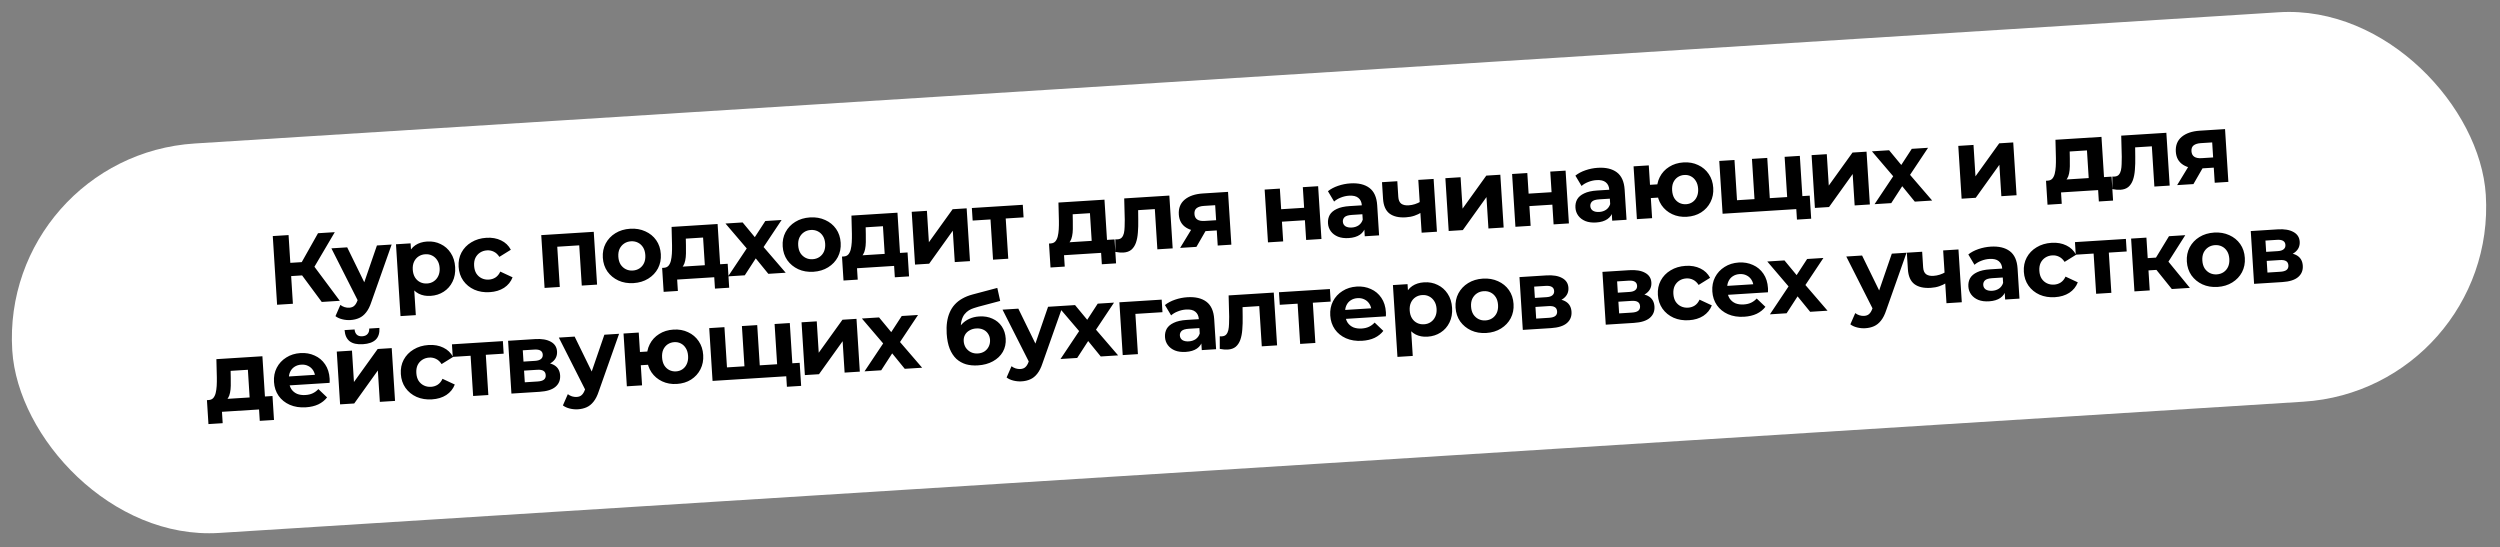 <?xml version="1.0" encoding="UTF-8"?> <svg xmlns="http://www.w3.org/2000/svg" width="653" height="143" viewBox="0 0 653 143" fill="none"><rect x="0" y="0" width="653" height="143" fill="#808080" stroke="none"/><rect y="40.683" width="647.365" height="101.922" rx="50.961" transform="rotate(-3.603 0 40.683)" fill="white"></rect><path d="M84.04 78.869L77.908 70.583L81.138 68.346L88.756 78.572L84.04 78.869ZM72.377 79.603L71.248 61.661L75.374 61.401L76.504 79.343L72.377 79.603ZM74.844 72.191L74.626 68.731L80.88 68.337L81.098 71.797L74.844 72.191ZM81.659 70.475L77.81 70.254L83.064 60.917L87.447 60.641L81.659 70.475ZM91.547 83.594C90.829 83.639 90.113 83.573 89.398 83.395C88.684 83.217 88.092 82.945 87.623 82.58L88.905 79.643C89.229 79.897 89.593 80.089 89.996 80.218C90.416 80.346 90.822 80.397 91.215 80.373C91.779 80.337 92.215 80.173 92.522 79.879C92.848 79.601 93.128 79.146 93.363 78.513L93.974 76.776L94.254 76.321L98.452 64.117L102.297 63.874L96.99 78.903C96.615 80.041 96.158 80.945 95.617 81.614C95.092 82.282 94.488 82.766 93.804 83.066C93.136 83.365 92.384 83.542 91.547 83.594ZM93.613 78.806L86.559 64.865L90.686 64.606L96.179 75.84L93.613 78.806ZM112.463 77.285C111.301 77.358 110.269 77.166 109.365 76.708C108.461 76.25 107.729 75.516 107.167 74.505C106.622 73.475 106.299 72.157 106.198 70.551C106.096 68.928 106.242 67.581 106.638 66.509C107.034 65.438 107.651 64.618 108.491 64.051C109.33 63.483 110.356 63.161 111.569 63.085C112.868 63.003 114.049 63.229 115.112 63.762C116.191 64.278 117.062 65.046 117.727 66.068C118.409 67.089 118.795 68.317 118.886 69.752C118.977 71.205 118.749 72.48 118.2 73.578C117.669 74.675 116.9 75.547 115.894 76.194C114.906 76.84 113.762 77.203 112.463 77.285ZM104.613 82.566L103.431 63.803L107.25 63.563L107.428 66.382L107.609 70.488L108.122 74.547L108.611 82.314L104.613 82.566ZM111.565 74.048C112.231 74.006 112.811 73.815 113.304 73.475C113.815 73.134 114.206 72.672 114.478 72.088C114.766 71.487 114.885 70.793 114.836 70.007C114.785 69.204 114.58 68.531 114.22 67.987C113.877 67.443 113.43 67.034 112.881 66.759C112.349 66.484 111.75 66.367 111.084 66.409C110.417 66.451 109.829 66.643 109.319 66.984C108.808 67.325 108.417 67.787 108.145 68.37C107.873 68.953 107.762 69.646 107.813 70.45C107.862 71.236 108.059 71.909 108.403 72.471C108.746 73.016 109.192 73.425 109.741 73.699C110.291 73.973 110.898 74.09 111.565 74.048ZM127.928 76.311C126.441 76.405 125.098 76.189 123.899 75.664C122.698 75.122 121.73 74.334 120.996 73.299C120.279 72.264 119.877 71.062 119.791 69.695C119.704 68.311 119.952 67.069 120.535 65.969C121.133 64.85 121.995 63.955 123.119 63.284C124.242 62.596 125.547 62.205 127.034 62.111C128.486 62.02 129.77 62.248 130.886 62.795C132 63.325 132.849 64.138 133.432 65.234L130.436 67.095C130.036 66.468 129.553 66.018 128.987 65.745C128.438 65.471 127.847 65.354 127.215 65.394C126.531 65.437 125.926 65.629 125.398 65.971C124.871 66.313 124.463 66.776 124.173 67.361C123.901 67.944 123.791 68.637 123.841 69.44C123.892 70.243 124.089 70.917 124.432 71.462C124.792 72.005 125.255 72.413 125.821 72.687C126.387 72.96 127.012 73.075 127.696 73.032C128.328 72.992 128.9 72.81 129.411 72.486C129.939 72.144 130.361 71.629 130.678 70.94L133.886 72.436C133.443 73.579 132.703 74.492 131.665 75.175C130.626 75.841 129.381 76.22 127.928 76.311ZM142.243 75.204L141.375 61.414L155.088 60.55L155.956 74.34L151.958 74.592L151.24 63.186L152.193 64.027L144.657 64.501L145.498 63.547L146.216 74.954L142.243 75.204ZM165.493 73.946C164.024 74.038 162.697 73.813 161.514 73.27C160.347 72.726 159.397 71.945 158.664 70.927C157.947 69.892 157.545 68.69 157.459 67.323C157.372 65.939 157.62 64.697 158.203 63.597C158.801 62.478 159.646 61.584 160.736 60.915C161.842 60.228 163.13 59.838 164.599 59.746C166.052 59.654 167.37 59.88 168.553 60.423C169.736 60.949 170.685 61.721 171.401 62.74C172.117 63.758 172.52 64.968 172.608 66.37C172.694 67.737 172.446 68.979 171.865 70.096C171.282 71.197 170.438 72.09 169.331 72.778C168.225 73.465 166.946 73.854 165.493 73.946ZM165.287 70.665C165.953 70.623 166.542 70.431 167.052 70.091C167.562 69.749 167.954 69.287 168.226 68.704C168.497 68.104 168.607 67.411 168.558 66.624C168.507 65.821 168.311 65.148 167.967 64.603C167.624 64.058 167.178 63.649 166.629 63.375C166.08 63.101 165.472 62.984 164.806 63.026C164.139 63.069 163.551 63.26 163.041 63.601C162.53 63.942 162.131 64.404 161.841 64.989C161.569 65.572 161.459 66.265 161.509 67.068C161.559 67.854 161.755 68.528 162.1 69.09C162.46 69.633 162.914 70.042 163.464 70.316C164.013 70.591 164.62 70.707 165.287 70.665ZM184.194 70.761L183.645 62.046L179.134 62.33L179.168 64.104C179.18 64.841 179.182 65.544 179.172 66.213C179.163 66.883 179.099 67.496 178.979 68.053C178.876 68.591 178.7 69.057 178.45 69.45C178.199 69.826 177.847 70.097 177.394 70.263L173.412 69.947C173.907 69.916 174.3 69.746 174.589 69.436C174.877 69.109 175.09 68.675 175.228 68.135C175.364 67.577 175.453 66.954 175.496 66.265C175.537 65.559 175.551 64.82 175.536 64.049L175.416 59.27L187.437 58.513L188.192 70.509L184.194 70.761ZM173.344 76.231L172.95 69.976L190.072 68.898L190.466 75.152L186.75 75.386L186.562 72.413L176.873 73.023L177.061 75.997L173.344 76.231ZM190.181 72.185L195.848 63.697L195.91 65.906L189.492 58.384L193.978 58.102L198.044 63.018L196.356 63.176L199.899 57.729L204.153 57.461L198.699 65.653L198.564 63.5L205.227 71.238L200.69 71.524L196.423 66.285L198.103 66.411L194.538 71.911L190.181 72.185ZM212.473 70.987C211.003 71.08 209.677 70.855 208.493 70.312C207.327 69.767 206.377 68.987 205.644 67.969C204.926 66.934 204.525 65.732 204.439 64.365C204.352 62.981 204.599 61.739 205.182 60.639C205.781 59.52 206.625 58.626 207.715 57.957C208.821 57.27 210.109 56.88 211.579 56.787C213.031 56.696 214.349 56.922 215.533 57.465C216.715 57.991 217.665 58.763 218.381 59.782C219.097 60.8 219.499 62.01 219.587 63.411C219.673 64.778 219.426 66.021 218.844 67.138C218.261 68.238 217.417 69.132 216.311 69.819C215.205 70.507 213.925 70.896 212.473 70.987ZM212.266 67.707C212.933 67.665 213.521 67.473 214.032 67.132C214.542 66.791 214.933 66.329 215.205 65.746C215.476 65.146 215.587 64.452 215.537 63.666C215.487 62.863 215.29 62.189 214.947 61.645C214.604 61.1 214.158 60.691 213.609 60.417C213.06 60.142 212.452 60.026 211.785 60.068C211.119 60.11 210.531 60.302 210.02 60.643C209.51 60.984 209.11 61.446 208.821 62.031C208.549 62.614 208.438 63.307 208.489 64.11C208.538 64.896 208.735 65.57 209.079 66.132C209.439 66.675 209.894 67.084 210.443 67.358C210.992 67.632 211.6 67.749 212.266 67.707ZM231.173 67.803L230.625 59.088L226.113 59.372L226.148 61.145C226.16 61.882 226.161 62.586 226.152 63.255C226.143 63.925 226.078 64.538 225.959 65.094C225.856 65.633 225.679 66.099 225.429 66.492C225.179 66.868 224.827 67.139 224.374 67.305L220.391 66.989C220.887 66.958 221.279 66.787 221.568 66.478C221.857 66.151 222.07 65.717 222.207 65.176C222.343 64.619 222.433 63.996 222.475 63.307C222.517 62.601 222.53 61.862 222.516 61.091L222.395 56.312L234.417 55.555L235.172 67.551L231.173 67.803ZM220.324 73.272L219.93 67.018L237.052 65.94L237.446 72.194L233.729 72.428L233.542 69.455L223.853 70.065L224.04 73.038L220.324 73.272ZM239.006 69.111L238.138 55.321L242.111 55.071L242.627 63.273L248.826 54.648L252.491 54.417L253.36 68.207L249.387 68.457L248.87 60.255L242.697 68.879L239.006 69.111ZM259.382 67.828L258.662 56.396L259.618 57.262L254.056 57.612L253.849 54.332L267.152 53.494L267.358 56.775L261.796 57.125L262.635 56.146L263.355 67.578L259.382 67.828ZM285.244 64.398L284.695 55.683L280.184 55.967L280.218 57.741C280.23 58.478 280.232 59.181 280.222 59.851C280.213 60.52 280.149 61.133 280.029 61.69C279.926 62.228 279.749 62.694 279.5 63.087C279.249 63.463 278.897 63.734 278.444 63.9L274.462 63.584C274.957 63.553 275.349 63.383 275.639 63.073C275.927 62.746 276.14 62.312 276.277 61.772C276.414 61.214 276.503 60.591 276.546 59.902C276.587 59.196 276.601 58.458 276.586 57.686L276.466 52.907L288.487 52.151L289.242 64.146L285.244 64.398ZM274.394 69.868L274 63.614L291.122 62.535L291.516 68.79L287.799 69.024L287.612 66.05L277.923 66.66L278.111 69.634L274.394 69.868ZM291.332 65.79L291.33 62.496C291.434 62.507 291.537 62.518 291.641 62.528C291.743 62.522 291.837 62.516 291.923 62.511C292.401 62.481 292.769 62.32 293.025 62.03C293.281 61.739 293.463 61.359 293.571 60.889C293.677 60.402 293.737 59.857 293.751 59.256C293.782 58.654 293.794 58.027 293.787 57.375L293.643 51.826L305.434 51.083L306.302 64.873L302.304 65.125L301.581 53.642L302.539 54.56L296.49 54.941L297.271 53.862L297.31 57.334C297.336 58.567 297.304 59.701 297.215 60.736C297.143 61.77 296.968 62.673 296.691 63.446C296.413 64.201 296.013 64.801 295.492 65.245C294.97 65.673 294.282 65.913 293.427 65.967C293.12 65.987 292.793 65.981 292.448 65.952C292.103 65.922 291.731 65.868 291.332 65.79ZM318.068 64.133L317.779 59.544L318.383 60.15L314.564 60.39C312.582 60.515 311.001 60.203 309.821 59.454C308.642 58.704 308.004 57.561 307.907 56.023C307.804 54.383 308.314 53.089 309.438 52.144C310.58 51.197 312.158 50.66 314.175 50.533L320.762 50.118L321.631 63.908L318.068 64.133ZM308.251 64.751L311.585 59.265L315.661 59.009L312.506 64.483L308.251 64.751ZM317.701 58.314L317.34 52.573L317.968 53.562L314.457 53.783C313.637 53.835 313.005 54.029 312.563 54.366C312.138 54.701 311.948 55.211 311.991 55.895C312.073 57.21 312.961 57.815 314.652 57.708L318.215 57.484L317.701 58.314ZM331.195 63.306L330.326 49.516L334.299 49.266L334.638 54.648L340.636 54.271L340.297 48.888L344.296 48.636L345.164 62.426L341.166 62.678L340.841 57.526L334.843 57.904L335.168 63.056L331.195 63.306ZM356.476 61.714L356.307 59.023L356.013 58.449L355.71 53.63C355.656 52.776 355.349 52.126 354.79 51.681C354.247 51.235 353.437 51.046 352.361 51.114C351.626 51.16 350.907 51.325 350.204 51.61C349.518 51.876 348.939 52.221 348.468 52.645L346.857 49.942C347.576 49.365 348.455 48.898 349.497 48.541C350.538 48.183 351.605 47.97 352.699 47.901C354.801 47.769 356.464 48.162 357.688 49.08C358.912 49.998 359.591 51.508 359.723 53.609L360.219 61.478L356.476 61.714ZM352.286 62.184C351.209 62.252 350.275 62.13 349.484 61.82C348.691 61.492 348.07 61.025 347.62 60.419C347.17 59.812 346.92 59.116 346.871 58.33C346.819 57.51 346.97 56.78 347.325 56.14C347.696 55.499 348.307 54.98 349.157 54.584C350.005 54.17 351.13 53.919 352.532 53.831L356.197 53.6L356.344 55.932L353.114 56.136C352.174 56.195 351.535 56.39 351.195 56.72C350.873 57.049 350.726 57.444 350.755 57.905C350.788 58.418 351.01 58.816 351.422 59.099C351.851 59.363 352.415 59.474 353.116 59.429C353.782 59.388 354.371 59.196 354.881 58.855C355.39 58.497 355.745 58.003 355.946 57.373L356.677 59.179C356.443 60.086 355.955 60.795 355.215 61.304C354.475 61.814 353.499 62.107 352.286 62.184ZM371.28 55.481C370.735 55.824 370.127 56.111 369.456 56.342C368.784 56.573 368.038 56.714 367.218 56.766C365.406 56.88 363.988 56.557 362.962 55.799C361.936 55.023 361.365 53.729 361.251 51.918L360.978 47.586L364.977 47.334L365.234 51.41C365.287 52.264 365.548 52.865 366.016 53.213C366.483 53.544 367.118 53.684 367.921 53.634C368.502 53.597 369.053 53.494 369.574 53.324C370.113 53.153 370.621 52.923 371.101 52.636L371.28 55.481ZM371.331 60.779L370.462 46.989L374.461 46.737L375.329 60.527L371.331 60.779ZM378.4 60.334L377.531 46.544L381.504 46.293L382.021 54.496L388.22 45.871L391.885 45.64L392.753 59.43L388.78 59.68L388.264 51.478L382.091 60.101L378.4 60.334ZM395.828 59.236L394.96 45.446L398.933 45.196L399.272 50.579L405.27 50.201L404.931 44.818L408.929 44.566L409.798 58.356L405.799 58.608L405.475 53.456L399.477 53.834L399.801 58.986L395.828 59.236ZM421.11 57.644L420.94 54.953L420.647 54.38L420.344 49.561C420.29 48.706 419.983 48.056 419.423 47.611C418.88 47.165 418.071 46.976 416.994 47.044C416.259 47.09 415.541 47.255 414.838 47.54C414.151 47.806 413.573 48.151 413.102 48.576L411.491 45.872C412.209 45.295 413.089 44.828 414.13 44.471C415.171 44.113 416.239 43.9 417.332 43.832C419.434 43.699 421.097 44.092 422.322 45.01C423.546 45.928 424.224 47.438 424.357 49.54L424.852 57.409L421.11 57.644ZM416.919 58.114C415.843 58.182 414.909 58.06 414.117 57.75C413.324 57.422 412.703 56.956 412.253 56.349C411.803 55.743 411.554 55.046 411.504 54.26C411.452 53.44 411.604 52.71 411.958 52.07C412.329 51.429 412.94 50.91 413.79 50.514C414.639 50.1 415.764 49.849 417.165 49.761L420.831 49.53L420.977 51.862L417.748 52.066C416.808 52.125 416.168 52.32 415.829 52.65C415.506 52.979 415.36 53.374 415.389 53.836C415.421 54.348 415.643 54.746 416.056 55.029C416.484 55.294 417.049 55.404 417.749 55.36C418.416 55.318 419.004 55.126 419.515 54.785C420.024 54.427 420.379 53.933 420.579 53.303L421.311 55.11C421.076 56.017 420.589 56.725 419.849 57.235C419.109 57.745 418.132 58.038 416.919 58.114ZM427.557 57.238L426.688 43.448L430.661 43.198L430.981 48.273L435.031 48.018L435.249 51.478L431.199 51.733L431.53 56.988L427.557 57.238ZM440.616 56.622C439.198 56.711 437.914 56.483 436.765 55.938C435.615 55.393 434.691 54.61 433.992 53.591C433.292 52.554 432.899 51.352 432.813 49.985C432.726 48.601 432.965 47.359 433.53 46.26C434.095 45.144 434.914 44.251 435.987 43.583C437.059 42.898 438.304 42.511 439.722 42.422C441.14 42.332 442.416 42.561 443.548 43.107C444.697 43.635 445.621 44.418 446.321 45.455C447.02 46.474 447.413 47.676 447.5 49.06C447.586 50.427 447.347 51.669 446.782 52.785C446.218 53.902 445.4 54.802 444.328 55.487C443.272 56.154 442.035 56.532 440.616 56.622ZM440.41 53.341C441.059 53.3 441.622 53.11 442.098 52.771C442.591 52.431 442.965 51.971 443.22 51.388C443.491 50.788 443.602 50.095 443.553 49.309C443.502 48.506 443.305 47.832 442.962 47.287C442.636 46.742 442.207 46.331 441.675 46.056C441.16 45.779 440.578 45.662 439.929 45.703C439.296 45.742 438.725 45.933 438.215 46.274C437.722 46.614 437.339 47.075 437.067 47.658C436.812 48.241 436.71 48.933 436.76 49.736C436.81 50.523 436.998 51.197 437.325 51.76C437.668 52.304 438.106 52.714 438.638 52.989C439.187 53.264 439.777 53.381 440.41 53.341ZM459.142 51.956L458.329 52.933L457.609 41.501L461.607 41.249L462.327 52.681L461.346 51.817L467.703 51.416L466.864 52.396L466.144 40.964L470.117 40.714L470.985 54.504L449.942 55.829L449.073 42.039L453.046 41.789L453.766 53.22L452.811 52.354L459.142 51.956ZM469.364 57.359L469.133 53.694L470.088 54.56L466.91 54.76L466.703 51.479L472.701 51.102L473.081 57.125L469.364 57.359ZM474.054 54.31L473.185 40.52L477.158 40.27L477.675 48.472L483.874 39.847L487.539 39.617L488.408 53.407L484.435 53.657L483.918 45.455L477.745 54.078L474.054 54.31ZM489.637 53.329L495.304 44.84L495.366 47.05L488.948 39.528L493.434 39.245L497.5 44.162L495.812 44.32L499.355 38.873L503.609 38.605L498.155 46.797L498.02 44.644L504.683 52.382L500.146 52.667L495.879 47.429L497.559 47.555L493.994 53.055L489.637 53.329ZM512.372 51.898L511.504 38.108L515.477 37.857L515.993 46.06L522.193 37.435L525.858 37.204L526.726 50.994L522.753 51.244L522.237 43.042L516.063 51.665L512.372 51.898ZM545.662 48L545.113 39.285L540.602 39.569L540.637 41.343C540.649 42.08 540.65 42.783 540.641 43.453C540.631 44.122 540.567 44.735 540.448 45.292C540.344 45.83 540.168 46.296 539.918 46.689C539.667 47.065 539.315 47.336 538.863 47.502L534.88 47.186C535.375 47.155 535.768 46.985 536.057 46.675C536.345 46.348 536.558 45.914 536.696 45.374C536.832 44.816 536.922 44.193 536.964 43.504C537.005 42.798 537.019 42.059 537.005 41.288L536.884 36.51L548.905 35.752L549.661 47.748L545.662 48ZM534.812 53.47L534.419 47.215L551.541 46.137L551.934 52.392L548.218 52.626L548.031 49.652L538.342 50.262L538.529 53.236L534.812 53.47ZM551.75 49.392L551.748 46.099C551.852 46.109 551.956 46.12 552.059 46.13C552.162 46.124 552.256 46.118 552.341 46.113C552.82 46.083 553.187 45.922 553.443 45.632C553.699 45.341 553.881 44.961 553.989 44.491C554.096 44.004 554.156 43.459 554.169 42.858C554.2 42.256 554.212 41.629 554.205 40.977L554.062 35.428L565.852 34.685L566.721 48.475L562.722 48.727L561.999 37.244L562.957 38.162L556.908 38.542L557.69 37.464L557.728 40.936C557.754 42.169 557.723 43.303 557.634 44.338C557.561 45.372 557.387 46.275 557.109 47.048C556.831 47.803 556.431 48.403 555.91 48.847C555.388 49.275 554.7 49.515 553.846 49.569C553.538 49.589 553.212 49.583 552.867 49.554C552.522 49.524 552.149 49.47 551.75 49.392ZM578.486 47.734L578.197 43.146L578.801 43.752L574.982 43.992C573 44.117 571.419 43.805 570.24 43.056C569.06 42.306 568.422 41.163 568.325 39.625C568.222 37.984 568.733 36.691 569.857 35.746C570.998 34.799 572.577 34.262 574.593 34.135L581.181 33.72L582.049 47.51L578.486 47.734ZM568.669 48.353L572.004 42.867L576.079 42.611L572.924 48.085L568.669 48.353ZM578.12 41.916L577.758 36.175L578.387 37.164L574.875 37.385C574.055 37.437 573.424 37.631 572.982 37.968C572.557 38.303 572.366 38.813 572.409 39.496C572.492 40.812 573.379 41.417 575.071 41.31L578.634 41.086L578.12 41.916ZM65.297 105.301L64.748 96.586L60.237 96.87L60.271 98.644C60.283 99.381 60.285 100.084 60.276 100.754C60.266 101.423 60.202 102.036 60.083 102.593C59.979 103.131 59.803 103.597 59.553 103.99C59.302 104.366 58.95 104.637 58.498 104.803L54.515 104.488C55.01 104.456 55.403 104.286 55.692 103.976C55.98 103.649 56.193 103.215 56.331 102.675C56.467 102.117 56.556 101.494 56.599 100.805C56.64 100.099 56.654 99.361 56.639 98.589L56.519 93.811L68.54 93.054L69.295 105.049L65.297 105.301ZM54.447 110.771L54.053 104.517L71.175 103.438L71.569 109.693L67.853 109.927L67.665 106.953L57.977 107.563L58.164 110.537L54.447 110.771ZM79.884 106.39C78.311 106.489 76.908 106.268 75.673 105.729C74.455 105.188 73.488 104.408 72.772 103.389C72.055 102.354 71.654 101.152 71.567 99.785C71.48 98.401 71.719 97.159 72.285 96.06C72.867 94.943 73.694 94.05 74.767 93.382C75.839 92.697 77.076 92.31 78.477 92.222C79.827 92.137 81.058 92.351 82.171 92.864C83.3 93.359 84.215 94.125 84.915 95.162C85.614 96.182 86.01 97.435 86.104 98.921C86.114 99.075 86.116 99.255 86.112 99.461C86.107 99.65 86.101 99.831 86.095 100.003L74.894 100.708L74.747 98.376L83.846 97.803L82.352 98.592C82.307 97.874 82.122 97.259 81.798 96.748C81.475 96.236 81.047 95.852 80.516 95.593C79.984 95.318 79.376 95.202 78.693 95.245C78.009 95.288 77.412 95.48 76.902 95.821C76.408 96.144 76.032 96.588 75.776 97.153C75.519 97.701 75.414 98.342 75.46 99.077L75.499 99.692C75.546 100.444 75.751 101.1 76.112 101.661C76.489 102.203 76.986 102.609 77.604 102.879C78.237 103.131 78.964 103.231 79.784 103.179C80.519 103.133 81.153 102.982 81.686 102.725C82.236 102.467 82.727 102.102 83.161 101.629L85.433 103.802C84.846 104.559 84.087 105.164 83.155 105.618C82.221 106.054 81.131 106.311 79.884 106.39ZM88.831 105.621L87.963 91.831L91.936 91.58L92.452 99.783L98.651 91.158L102.317 90.927L103.185 104.717L99.212 104.967L98.695 96.765L92.522 105.388L88.831 105.621ZM94.79 89.908C93.286 90.003 92.138 89.749 91.345 89.147C90.551 88.528 90.104 87.553 90.003 86.221L92.617 86.056C92.671 86.636 92.862 87.087 93.191 87.41C93.52 87.732 94.001 87.873 94.633 87.834C95.249 87.795 95.708 87.594 96.011 87.232C96.331 86.869 96.473 86.397 96.436 85.816L99.102 85.648C99.186 86.981 98.864 88.005 98.137 88.719C97.409 89.417 96.293 89.814 94.79 89.908ZM112.834 104.315C111.348 104.409 110.005 104.193 108.805 103.668C107.604 103.126 106.637 102.338 105.903 101.303C105.185 100.268 104.784 99.066 104.698 97.699C104.611 96.315 104.858 95.073 105.441 93.972C106.04 92.854 106.901 91.959 108.025 91.288C109.149 90.6 110.454 90.209 111.94 90.115C113.393 90.023 114.677 90.251 115.792 90.799C116.906 91.329 117.755 92.142 118.339 93.237L115.342 95.099C114.942 94.472 114.459 94.022 113.893 93.749C113.344 93.475 112.753 93.358 112.121 93.397C111.438 93.441 110.832 93.633 110.305 93.975C109.777 94.317 109.369 94.78 109.08 95.365C108.808 95.948 108.697 96.641 108.748 97.444C108.798 98.247 108.995 98.921 109.338 99.466C109.698 100.009 110.161 100.417 110.728 100.691C111.294 100.964 111.919 101.079 112.602 101.036C113.234 100.996 113.806 100.814 114.318 100.49C114.845 100.148 115.267 99.633 115.584 98.944L118.792 100.44C118.349 101.583 117.609 102.496 116.571 103.179C115.533 103.845 114.287 104.224 112.834 104.315ZM123.582 103.432L122.862 92.001L123.818 92.867L118.256 93.217L118.049 89.936L131.352 89.099L131.559 92.379L125.996 92.73L126.835 91.75L127.555 103.182L123.582 103.432ZM133.583 102.803L132.714 89.013L139.763 88.569C141.489 88.46 142.859 88.691 143.873 89.262C144.886 89.816 145.427 90.657 145.498 91.785C145.569 92.912 145.164 93.83 144.282 94.537C143.416 95.227 142.231 95.619 140.728 95.713L141.08 94.765C142.754 94.659 144.021 94.888 144.88 95.452C145.756 96.014 146.231 96.885 146.306 98.064C146.382 99.278 145.981 100.264 145.102 101.022C144.224 101.781 142.836 102.22 140.939 102.339L133.583 102.803ZM137.077 99.855L140.435 99.643C141.17 99.597 141.709 99.443 142.053 99.181C142.412 98.901 142.576 98.505 142.544 97.992C142.511 97.463 142.315 97.089 141.959 96.871C141.601 96.636 141.054 96.542 140.32 96.588L136.885 96.805L137.077 99.855ZM136.736 94.447L139.761 94.256C140.462 94.212 140.975 94.051 141.3 93.773C141.643 93.494 141.799 93.116 141.769 92.637C141.738 92.141 141.535 91.785 141.162 91.569C140.805 91.351 140.276 91.264 139.575 91.308L136.551 91.499L136.736 94.447ZM150.956 106.907C150.238 106.952 149.522 106.886 148.807 106.708C148.093 106.53 147.501 106.258 147.032 105.893L148.314 102.956C148.639 103.21 149.002 103.401 149.405 103.531C149.825 103.658 150.231 103.71 150.624 103.685C151.188 103.65 151.624 103.485 151.931 103.191C152.257 102.913 152.537 102.458 152.772 101.826L153.383 100.089L153.663 99.634L157.861 87.429L161.706 87.187L156.399 102.215C156.025 103.354 155.567 104.258 155.026 104.926C154.502 105.594 153.897 106.078 153.213 106.379C152.545 106.678 151.793 106.854 150.956 106.907ZM153.022 102.119L145.968 88.178L150.095 87.918L155.588 99.153L153.022 102.119ZM163.734 100.904L162.866 87.114L166.839 86.864L167.158 91.939L171.208 91.684L171.426 95.144L167.376 95.399L167.707 100.654L163.734 100.904ZM176.794 100.288C175.376 100.377 174.092 100.149 172.942 99.604C171.793 99.058 170.869 98.276 170.17 97.256C169.47 96.22 169.077 95.018 168.99 93.651C168.903 92.267 169.142 91.025 169.708 89.926C170.272 88.809 171.091 87.917 172.164 87.249C173.236 86.564 174.481 86.177 175.9 86.088C177.318 85.998 178.593 86.227 179.726 86.773C180.874 87.301 181.798 88.084 182.498 89.12C183.197 90.14 183.59 91.342 183.678 92.726C183.764 94.093 183.524 95.335 182.96 96.451C182.395 97.567 181.577 98.468 180.505 99.153C179.449 99.82 178.212 100.198 176.794 100.288ZM176.587 97.007C177.237 96.966 177.799 96.776 178.276 96.437C178.769 96.097 179.143 95.636 179.398 95.054C179.669 94.454 179.78 93.761 179.73 92.975C179.68 92.171 179.483 91.498 179.14 90.953C178.814 90.407 178.385 89.997 177.853 89.722C177.338 89.445 176.756 89.328 176.106 89.368C175.474 89.408 174.903 89.599 174.392 89.939C173.899 90.279 173.516 90.741 173.244 91.324C172.989 91.906 172.887 92.599 172.938 93.402C172.987 94.188 173.176 94.863 173.503 95.425C173.846 95.97 174.283 96.38 174.815 96.655C175.364 96.929 175.955 97.046 176.587 97.007ZM195.32 95.621L194.506 96.599L193.786 85.167L197.785 84.915L198.505 96.347L197.524 95.483L203.881 95.082L203.042 96.061L202.322 84.63L206.295 84.379L207.163 98.169L186.119 99.495L185.251 85.705L189.224 85.454L189.944 96.886L188.988 96.02L195.32 95.621ZM205.541 101.025L205.311 97.36L206.266 98.226L203.088 98.426L202.881 95.145L208.879 94.767L209.258 100.791L205.541 101.025ZM210.231 97.976L209.363 84.186L213.336 83.936L213.852 92.138L220.051 83.513L223.717 83.282L224.585 97.072L220.612 97.323L220.096 89.12L213.922 97.744L210.231 97.976ZM225.814 96.995L231.482 88.506L231.544 90.716L225.126 83.194L229.611 82.911L233.678 87.828L231.989 87.986L235.532 82.538L239.787 82.271L234.333 90.463L234.197 88.31L240.86 96.048L236.324 96.333L232.056 91.095L233.737 91.221L230.172 96.721L225.814 96.995ZM255.413 95.44C254.285 95.511 253.25 95.413 252.307 95.147C251.362 94.863 250.526 94.392 249.799 93.735C249.087 93.059 248.508 92.178 248.062 91.091C247.634 90.003 247.371 88.69 247.274 87.152C247.205 86.058 247.236 85.052 247.367 84.135C247.498 83.218 247.728 82.379 248.058 81.621C248.387 80.846 248.824 80.157 249.369 79.557C249.931 78.938 250.593 78.416 251.355 77.991C252.133 77.547 253.02 77.191 254.015 76.923L260.495 75.202L261.249 78.603L255.529 80.121C255.192 80.211 254.805 80.33 254.368 80.478C253.947 80.607 253.522 80.797 253.091 81.047C252.678 81.296 252.297 81.637 251.946 82.071C251.612 82.487 251.355 83.026 251.173 83.689C250.991 84.336 250.929 85.129 250.989 86.069C251.007 86.359 251.029 86.581 251.056 86.733C251.1 86.885 251.136 87.046 251.164 87.216C251.209 87.384 251.242 87.648 251.265 88.007L249.904 86.832C250.23 86.005 250.665 85.291 251.211 84.691C251.773 84.089 252.43 83.619 253.181 83.28C253.947 82.923 254.809 82.714 255.766 82.654C257.065 82.572 258.218 82.766 259.225 83.234C260.248 83.684 261.063 84.362 261.669 85.267C262.275 86.173 262.616 87.224 262.691 88.42C262.773 89.718 262.52 90.884 261.933 91.916C261.345 92.931 260.488 93.748 259.36 94.368C258.25 94.987 256.934 95.344 255.413 95.44ZM255.423 92.326C256.089 92.284 256.67 92.101 257.164 91.779C257.657 91.439 258.025 91.012 258.267 90.5C258.525 89.969 258.635 89.387 258.595 88.755C258.556 88.14 258.376 87.602 258.056 87.142C257.752 86.681 257.336 86.329 256.806 86.088C256.276 85.847 255.669 85.748 254.986 85.791C254.319 85.833 253.73 86.007 253.217 86.314C252.704 86.604 252.316 86.989 252.055 87.468C251.793 87.948 251.682 88.495 251.721 89.111C251.76 89.743 251.942 90.315 252.266 90.826C252.606 91.319 253.042 91.704 253.574 91.979C254.123 92.253 254.739 92.369 255.423 92.326ZM266.849 99.609C266.131 99.654 265.415 99.588 264.701 99.41C263.986 99.232 263.394 98.96 262.925 98.596L264.207 95.658C264.532 95.912 264.896 96.104 265.298 96.233C265.718 96.361 266.125 96.412 266.518 96.388C267.082 96.352 267.517 96.188 267.825 95.894C268.15 95.616 268.43 95.161 268.665 94.528L269.276 92.791L269.556 92.336L273.754 80.132L277.599 79.89L272.292 94.918C271.918 96.056 271.46 96.96 270.919 97.629C270.395 98.297 269.791 98.781 269.106 99.081C268.439 99.381 267.686 99.557 266.849 99.609ZM268.915 94.822L261.861 80.881L265.988 80.621L271.482 91.855L268.915 94.822ZM277.006 93.772L282.673 85.283L282.735 87.492L276.317 79.97L280.803 79.688L284.87 84.604L283.181 84.762L286.724 79.315L290.979 79.047L285.524 87.239L285.389 85.086L292.052 92.824L287.515 93.11L283.248 87.872L284.929 87.997L281.364 93.497L277.006 93.772ZM293.252 92.749L292.383 78.959L303.431 78.263L303.637 81.544L295.666 82.046L296.508 81.118L297.225 92.499L293.252 92.749ZM313.903 91.448L313.733 88.757L313.44 88.184L313.136 83.365C313.082 82.51 312.776 81.861 312.216 81.415C311.673 80.969 310.863 80.78 309.787 80.848C309.052 80.894 308.333 81.059 307.631 81.344C306.944 81.61 306.365 81.955 305.895 82.38L304.283 79.676C305.002 79.099 305.882 78.632 306.923 78.275C307.964 77.918 309.031 77.704 310.125 77.636C312.227 77.503 313.89 77.896 315.114 78.814C316.339 79.732 317.017 81.242 317.149 83.344L317.645 91.213L313.903 91.448ZM309.712 91.918C308.635 91.986 307.701 91.865 306.91 91.554C306.117 91.227 305.496 90.76 305.046 90.153C304.596 89.547 304.346 88.85 304.297 88.064C304.245 87.244 304.396 86.514 304.751 85.874C305.122 85.233 305.733 84.715 306.583 84.318C307.432 83.904 308.557 83.653 309.958 83.565L313.623 83.334L313.77 85.667L310.54 85.87C309.601 85.929 308.961 86.124 308.621 86.454C308.299 86.783 308.152 87.178 308.181 87.64C308.214 88.152 308.436 88.55 308.848 88.833C309.277 89.098 309.841 89.208 310.542 89.164C311.208 89.122 311.797 88.93 312.307 88.589C312.816 88.231 313.171 87.737 313.372 87.107L314.103 88.914C313.869 89.821 313.381 90.529 312.642 91.039C311.902 91.549 310.925 91.842 309.712 91.918ZM318.605 91.126L318.603 87.833C318.707 87.843 318.81 87.854 318.914 87.865C319.017 87.858 319.111 87.852 319.196 87.847C319.674 87.817 320.042 87.656 320.298 87.366C320.554 87.075 320.736 86.695 320.844 86.225C320.95 85.738 321.01 85.194 321.024 84.592C321.055 83.99 321.067 83.363 321.06 82.711L320.916 77.162L332.707 76.42L333.575 90.21L329.577 90.461L328.854 78.978L329.812 79.896L323.763 80.277L324.544 79.198L324.583 82.67C324.609 83.903 324.578 85.037 324.488 86.073C324.416 87.106 324.241 88.01 323.964 88.782C323.686 89.537 323.286 90.137 322.765 90.581C322.243 91.009 321.555 91.249 320.7 91.303C320.393 91.323 320.066 91.317 319.721 91.288C319.377 91.258 319.004 91.204 318.605 91.126ZM339.599 89.83L338.879 78.398L339.835 79.265L334.273 79.615L334.066 76.334L347.369 75.496L347.576 78.777L342.013 79.127L342.852 78.148L343.572 89.58L339.599 89.83ZM355.778 89.017C354.206 89.116 352.803 88.896 351.568 88.356C350.35 87.815 349.383 87.035 348.667 86.017C347.95 84.981 347.548 83.78 347.462 82.413C347.375 81.029 347.614 79.787 348.18 78.688C348.761 77.57 349.589 76.678 350.662 76.01C351.734 75.324 352.97 74.938 354.371 74.85C355.721 74.764 356.953 74.979 358.066 75.492C359.195 75.987 360.11 76.753 360.81 77.79C361.509 78.809 361.905 80.062 361.999 81.549C362.008 81.703 362.011 81.883 362.007 82.089C362.002 82.278 361.996 82.458 361.99 82.63L350.788 83.336L350.642 81.003L359.741 80.43L358.247 81.219C358.201 80.501 358.017 79.887 357.693 79.375C357.369 78.864 356.942 78.479 356.411 78.221C355.879 77.946 355.271 77.829 354.587 77.873C353.904 77.915 353.307 78.108 352.797 78.448C352.302 78.771 351.927 79.215 351.671 79.78C351.414 80.328 351.308 80.97 351.355 81.704L351.393 82.32C351.441 83.072 351.645 83.728 352.006 84.288C352.384 84.831 352.881 85.237 353.498 85.507C354.132 85.758 354.859 85.859 355.679 85.807C356.414 85.761 357.048 85.609 357.58 85.353C358.13 85.095 358.622 84.73 359.055 84.256L361.328 86.429C360.741 87.187 359.981 87.792 359.049 88.245C358.116 88.681 357.026 88.939 355.778 89.017ZM372.864 87.942C371.702 88.015 370.669 87.822 369.765 87.365C368.861 86.907 368.129 86.172 367.568 85.161C367.023 84.132 366.699 82.814 366.598 81.208C366.496 79.585 366.643 78.237 367.039 77.166C367.434 76.094 368.052 75.275 368.891 74.707C369.73 74.14 370.756 73.818 371.97 73.741C373.268 73.66 374.449 73.885 375.512 74.419C376.591 74.934 377.463 75.703 378.128 76.725C378.81 77.746 379.196 78.974 379.286 80.409C379.378 81.861 379.149 83.137 378.601 84.235C378.069 85.332 377.301 86.204 376.295 86.85C375.306 87.496 374.163 87.86 372.864 87.942ZM365.013 93.222L363.832 74.46L367.651 74.219L367.828 77.039L368.01 81.145L368.523 85.204L369.012 92.971L365.013 93.222ZM371.965 84.704C372.632 84.662 373.211 84.471 373.705 84.131C374.215 83.79 374.606 83.328 374.878 82.745C375.166 82.144 375.286 81.45 375.236 80.664C375.186 79.861 374.98 79.188 374.62 78.644C374.277 78.1 373.831 77.69 373.282 77.416C372.75 77.141 372.151 77.024 371.484 77.066C370.818 77.108 370.229 77.299 369.719 77.64C369.209 77.981 368.817 78.443 368.545 79.026C368.273 79.61 368.163 80.303 368.213 81.106C368.263 81.892 368.459 82.566 368.804 83.128C369.147 83.672 369.593 84.082 370.142 84.356C370.691 84.63 371.299 84.746 371.965 84.704ZM388.226 86.974C386.756 87.067 385.43 86.841 384.246 86.298C383.08 85.754 382.13 84.973 381.397 83.956C380.68 82.92 380.278 81.719 380.192 80.352C380.105 78.968 380.352 77.725 380.935 76.625C381.534 75.507 382.378 74.613 383.468 73.944C384.574 73.257 385.862 72.867 387.332 72.774C388.784 72.683 390.102 72.908 391.286 73.451C392.469 73.978 393.418 74.75 394.134 75.768C394.85 76.787 395.252 77.997 395.34 79.398C395.426 80.765 395.179 82.007 394.597 83.125C394.015 84.225 393.17 85.119 392.064 85.806C390.958 86.493 389.678 86.883 388.226 86.974ZM388.019 83.693C388.686 83.651 389.274 83.46 389.785 83.119C390.295 82.778 390.686 82.316 390.958 81.733C391.229 81.132 391.34 80.439 391.291 79.653C391.24 78.85 391.043 78.176 390.7 77.632C390.357 77.087 389.911 76.678 389.362 76.403C388.813 76.129 388.205 76.013 387.538 76.055C386.872 76.097 386.284 76.288 385.773 76.629C385.263 76.97 384.863 77.433 384.574 78.017C384.302 78.6 384.191 79.294 384.242 80.097C384.291 80.883 384.488 81.557 384.832 82.118C385.192 82.662 385.647 83.071 386.196 83.345C386.745 83.619 387.353 83.735 388.019 83.693ZM397.756 86.168L396.887 72.378L403.936 71.934C405.662 71.826 407.032 72.057 408.046 72.628C409.059 73.182 409.6 74.022 409.671 75.15C409.742 76.278 409.337 77.196 408.455 77.903C407.589 78.592 406.405 78.984 404.901 79.079L405.253 78.13C406.927 78.025 408.194 78.254 409.053 78.818C409.929 79.38 410.404 80.251 410.479 81.43C410.555 82.643 410.154 83.629 409.275 84.388C408.397 85.147 407.009 85.586 405.112 85.705L397.756 86.168ZM401.25 83.221L404.608 83.009C405.343 82.963 405.882 82.809 406.226 82.547C406.585 82.267 406.749 81.871 406.717 81.358C406.684 80.828 406.489 80.454 406.132 80.237C405.774 80.002 405.227 79.908 404.493 79.954L401.058 80.17L401.25 83.221ZM400.909 77.812L403.934 77.622C404.635 77.578 405.148 77.417 405.473 77.139C405.816 76.86 405.972 76.481 405.942 76.003C405.911 75.507 405.709 75.151 405.335 74.934C404.978 74.717 404.449 74.63 403.748 74.674L400.724 74.864L400.909 77.812ZM419.422 84.804L418.553 71.014L425.602 70.57C427.328 70.462 428.698 70.693 429.712 71.263C430.725 71.817 431.266 72.658 431.337 73.786C431.408 74.914 431.003 75.831 430.121 76.539C429.255 77.228 428.07 77.62 426.567 77.715L426.919 76.766C428.593 76.661 429.86 76.89 430.719 77.453C431.595 78.016 432.07 78.886 432.145 80.066C432.221 81.279 431.82 82.265 430.941 83.023C430.063 83.782 428.675 84.221 426.778 84.341L419.422 84.804ZM422.916 81.856L426.274 81.645C427.009 81.599 427.548 81.444 427.892 81.183C428.251 80.903 428.415 80.506 428.383 79.994C428.35 79.464 428.154 79.09 427.798 78.873C427.44 78.638 426.893 78.543 426.159 78.59L422.724 78.806L422.916 81.856ZM422.575 76.448L425.6 76.257C426.301 76.213 426.814 76.052 427.139 75.775C427.482 75.496 427.638 75.117 427.608 74.638C427.577 74.143 427.374 73.787 427.001 73.57C426.644 73.352 426.115 73.266 425.414 73.31L422.39 73.5L422.575 76.448ZM441.172 83.64C439.686 83.734 438.343 83.518 437.143 82.993C435.942 82.451 434.975 81.663 434.24 80.628C433.523 79.593 433.122 78.391 433.036 77.024C432.949 75.64 433.196 74.398 433.779 73.298C434.378 72.179 435.239 71.284 436.363 70.613C437.487 69.925 438.792 69.534 440.278 69.44C441.731 69.349 443.015 69.577 444.13 70.124C445.244 70.654 446.093 71.467 446.677 72.563L443.68 74.424C443.28 73.797 442.797 73.347 442.231 73.074C441.682 72.8 441.091 72.683 440.459 72.723C439.776 72.766 439.17 72.958 438.643 73.3C438.115 73.642 437.707 74.105 437.418 74.69C437.146 75.273 437.035 75.966 437.086 76.769C437.136 77.573 437.333 78.246 437.676 78.791C438.036 79.334 438.499 79.743 439.066 80.016C439.632 80.289 440.257 80.404 440.94 80.361C441.572 80.321 442.144 80.139 442.656 79.816C443.183 79.474 443.605 78.958 443.922 78.269L447.13 79.765C446.687 80.908 445.947 81.821 444.909 82.504C443.87 83.17 442.625 83.549 441.172 83.64ZM455.576 82.733C454.004 82.832 452.601 82.612 451.366 82.072C450.148 81.531 449.181 80.751 448.465 79.733C447.748 78.697 447.346 77.496 447.26 76.129C447.173 74.745 447.412 73.503 447.978 72.404C448.56 71.286 449.387 70.394 450.46 69.725C451.532 69.04 452.768 68.654 454.17 68.565C455.52 68.48 456.751 68.695 457.864 69.208C458.993 69.703 459.908 70.469 460.608 71.505C461.307 72.525 461.703 73.778 461.797 75.265C461.807 75.419 461.809 75.599 461.805 75.805C461.8 75.994 461.794 76.174 461.788 76.346L450.587 77.052L450.44 74.719L459.539 74.146L458.045 74.935C458 74.217 457.815 73.603 457.491 73.091C457.167 72.58 456.74 72.195 456.209 71.937C455.677 71.662 455.069 71.545 454.386 71.588C453.702 71.631 453.105 71.823 452.595 72.164C452.101 72.487 451.725 72.931 451.469 73.496C451.212 74.044 451.107 74.686 451.153 75.42L451.192 76.036C451.239 76.787 451.443 77.444 451.805 78.004C452.182 78.547 452.679 78.953 453.297 79.223C453.93 79.474 454.657 79.575 455.477 79.523C456.212 79.477 456.846 79.325 457.379 79.069C457.929 78.811 458.42 78.445 458.854 77.972L461.126 80.145C460.539 80.903 459.78 81.508 458.847 81.961C457.914 82.397 456.824 82.655 455.576 82.733ZM462.303 82.104L467.97 73.615L468.032 75.824L461.614 68.303L466.1 68.02L470.166 72.936L468.478 73.094L472.021 67.647L476.276 67.379L470.821 75.572L470.686 73.418L477.349 81.156L472.812 81.442L468.545 76.204L470.226 76.33L466.66 81.829L462.303 82.104ZM487.236 85.732C486.518 85.777 485.802 85.711 485.087 85.533C484.373 85.355 483.781 85.083 483.312 84.718L484.594 81.781C484.918 82.035 485.282 82.227 485.685 82.356C486.105 82.484 486.511 82.535 486.904 82.51C487.468 82.475 487.904 82.31 488.211 82.016C488.537 81.739 488.817 81.284 489.052 80.651L489.663 78.914L489.943 78.459L494.141 66.254L497.986 66.012L492.679 81.04C492.304 82.179 491.847 83.083 491.306 83.752C490.781 84.419 490.177 84.903 489.493 85.204C488.825 85.503 488.073 85.679 487.236 85.732ZM489.302 80.944L482.248 67.003L486.375 66.743L491.868 77.978L489.302 80.944ZM508.371 73.902C507.826 74.245 507.218 74.532 506.547 74.763C505.875 74.994 505.129 75.135 504.309 75.187C502.497 75.301 501.079 74.979 500.053 74.22C499.026 73.444 498.456 72.15 498.342 70.339L498.069 66.007L502.068 65.755L502.324 69.831C502.378 70.685 502.639 71.286 503.107 71.634C503.574 71.965 504.209 72.105 505.012 72.055C505.593 72.018 506.144 71.915 506.665 71.745C507.204 71.574 507.712 71.344 508.192 71.057L508.371 73.902ZM508.421 79.2L507.553 65.41L511.552 65.158L512.42 78.948L508.421 79.2ZM523.744 78.235L523.574 75.544L523.281 74.97L522.978 70.151C522.924 69.297 522.617 68.647 522.057 68.202C521.514 67.756 520.705 67.567 519.628 67.635C518.893 67.681 518.175 67.846 517.472 68.131C516.785 68.397 516.207 68.742 515.736 69.166L514.125 66.463C514.843 65.886 515.723 65.419 516.764 65.061C517.805 64.704 518.873 64.491 519.966 64.422C522.068 64.29 523.731 64.683 524.956 65.601C526.18 66.519 526.858 68.029 526.991 70.13L527.486 77.999L523.744 78.235ZM519.553 78.705C518.477 78.773 517.543 78.651 516.751 78.341C515.958 78.013 515.337 77.546 514.887 76.94C514.437 76.334 514.188 75.637 514.138 74.851C514.086 74.031 514.238 73.301 514.592 72.661C514.963 72.02 515.574 71.501 516.424 71.105C517.273 70.691 518.398 70.44 519.799 70.352L523.465 70.121L523.611 72.453L520.382 72.657C519.442 72.716 518.802 72.91 518.463 73.241C518.14 73.57 517.994 73.965 518.023 74.426C518.055 74.939 518.277 75.337 518.69 75.62C519.118 75.884 519.683 75.995 520.383 75.951C521.05 75.909 521.638 75.717 522.149 75.376C522.658 75.018 523.013 74.524 523.213 73.894L523.945 75.701C523.71 76.607 523.223 77.316 522.483 77.826C521.743 78.335 520.766 78.628 519.553 78.705ZM536.765 77.621C535.279 77.715 533.936 77.499 532.736 76.974C531.535 76.432 530.568 75.644 529.834 74.609C529.116 73.573 528.715 72.372 528.629 71.005C528.542 69.621 528.789 68.379 529.372 67.278C529.971 66.16 530.832 65.265 531.956 64.594C533.08 63.906 534.385 63.514 535.871 63.421C537.324 63.329 538.608 63.557 539.723 64.105C540.837 64.635 541.686 65.448 542.27 66.543L539.273 68.405C538.873 67.778 538.39 67.328 537.824 67.055C537.275 66.781 536.684 66.664 536.052 66.703C535.369 66.746 534.763 66.939 534.236 67.281C533.708 67.623 533.3 68.086 533.011 68.671C532.739 69.254 532.628 69.947 532.679 70.75C532.729 71.553 532.926 72.227 533.269 72.772C533.629 73.315 534.092 73.723 534.659 73.996C535.225 74.27 535.85 74.385 536.533 74.342C537.165 74.302 537.737 74.12 538.249 73.796C538.776 73.454 539.198 72.939 539.515 72.25L542.723 73.746C542.281 74.889 541.54 75.802 540.502 76.485C539.464 77.151 538.218 77.529 536.765 77.621ZM547.513 76.738L546.793 65.306L547.749 66.173L542.187 66.523L541.98 63.242L555.283 62.404L555.49 65.685L549.927 66.035L550.766 65.056L551.486 76.488L547.513 76.738ZM567.28 75.494L562.254 69.248L565.388 67.121L571.996 75.197L567.28 75.494ZM557.514 76.109L556.645 62.319L560.644 62.067L561.512 75.857L557.514 76.109ZM560.004 70.702L559.802 67.498L564.621 67.195L564.823 70.399L560.004 70.702ZM565.9 69.121L562.132 68.947L566.539 61.696L570.794 61.428L565.9 69.121ZM579.237 74.947C577.767 75.039 576.441 74.814 575.257 74.271C574.091 73.727 573.141 72.946 572.408 71.928C571.69 70.893 571.289 69.691 571.203 68.324C571.116 66.94 571.363 65.698 571.946 64.598C572.545 63.479 573.389 62.585 574.479 61.916C575.585 61.229 576.873 60.839 578.343 60.746C579.795 60.655 581.113 60.881 582.297 61.424C583.479 61.95 584.429 62.722 585.145 63.741C585.861 64.759 586.263 65.969 586.351 67.37C586.437 68.737 586.19 69.98 585.608 71.097C585.025 72.198 584.181 73.091 583.075 73.778C581.969 74.466 580.689 74.855 579.237 74.947ZM579.03 71.666C579.697 71.624 580.285 71.432 580.796 71.091C581.306 70.75 581.697 70.288 581.969 69.705C582.24 69.105 582.351 68.412 582.301 67.626C582.251 66.822 582.054 66.148 581.711 65.604C581.368 65.059 580.922 64.65 580.373 64.376C579.824 64.102 579.216 63.985 578.549 64.027C577.883 64.069 577.295 64.261 576.784 64.602C576.274 64.943 575.874 65.405 575.585 65.99C575.313 66.573 575.202 67.266 575.253 68.069C575.302 68.855 575.499 69.529 575.843 70.091C576.203 70.634 576.658 71.043 577.207 71.317C577.756 71.592 578.364 71.708 579.03 71.666ZM588.767 74.141L587.898 60.351L594.947 59.907C596.673 59.798 598.043 60.029 599.057 60.6C600.069 61.154 600.611 61.995 600.682 63.123C600.753 64.251 600.348 65.168 599.466 65.876C598.6 66.565 597.415 66.957 595.912 67.052L596.264 66.103C597.938 65.998 599.205 66.227 600.064 66.79C600.94 67.353 601.415 68.223 601.489 69.402C601.566 70.616 601.165 71.602 600.286 72.36C599.407 73.119 598.02 73.558 596.123 73.677L588.767 74.141ZM592.261 71.193L595.619 70.981C596.353 70.935 596.893 70.781 597.237 70.519C597.596 70.239 597.76 69.843 597.728 69.33C597.694 68.801 597.499 68.427 597.143 68.209C596.785 67.974 596.238 67.88 595.504 67.926L592.069 68.143L592.261 71.193ZM591.92 65.785L594.945 65.594C595.646 65.55 596.159 65.389 596.484 65.111C596.827 64.832 596.983 64.454 596.953 63.975C596.922 63.48 596.719 63.123 596.345 62.907C595.989 62.689 595.46 62.602 594.759 62.646L591.735 62.837L591.92 65.785Z" fill="black"></path></svg> 